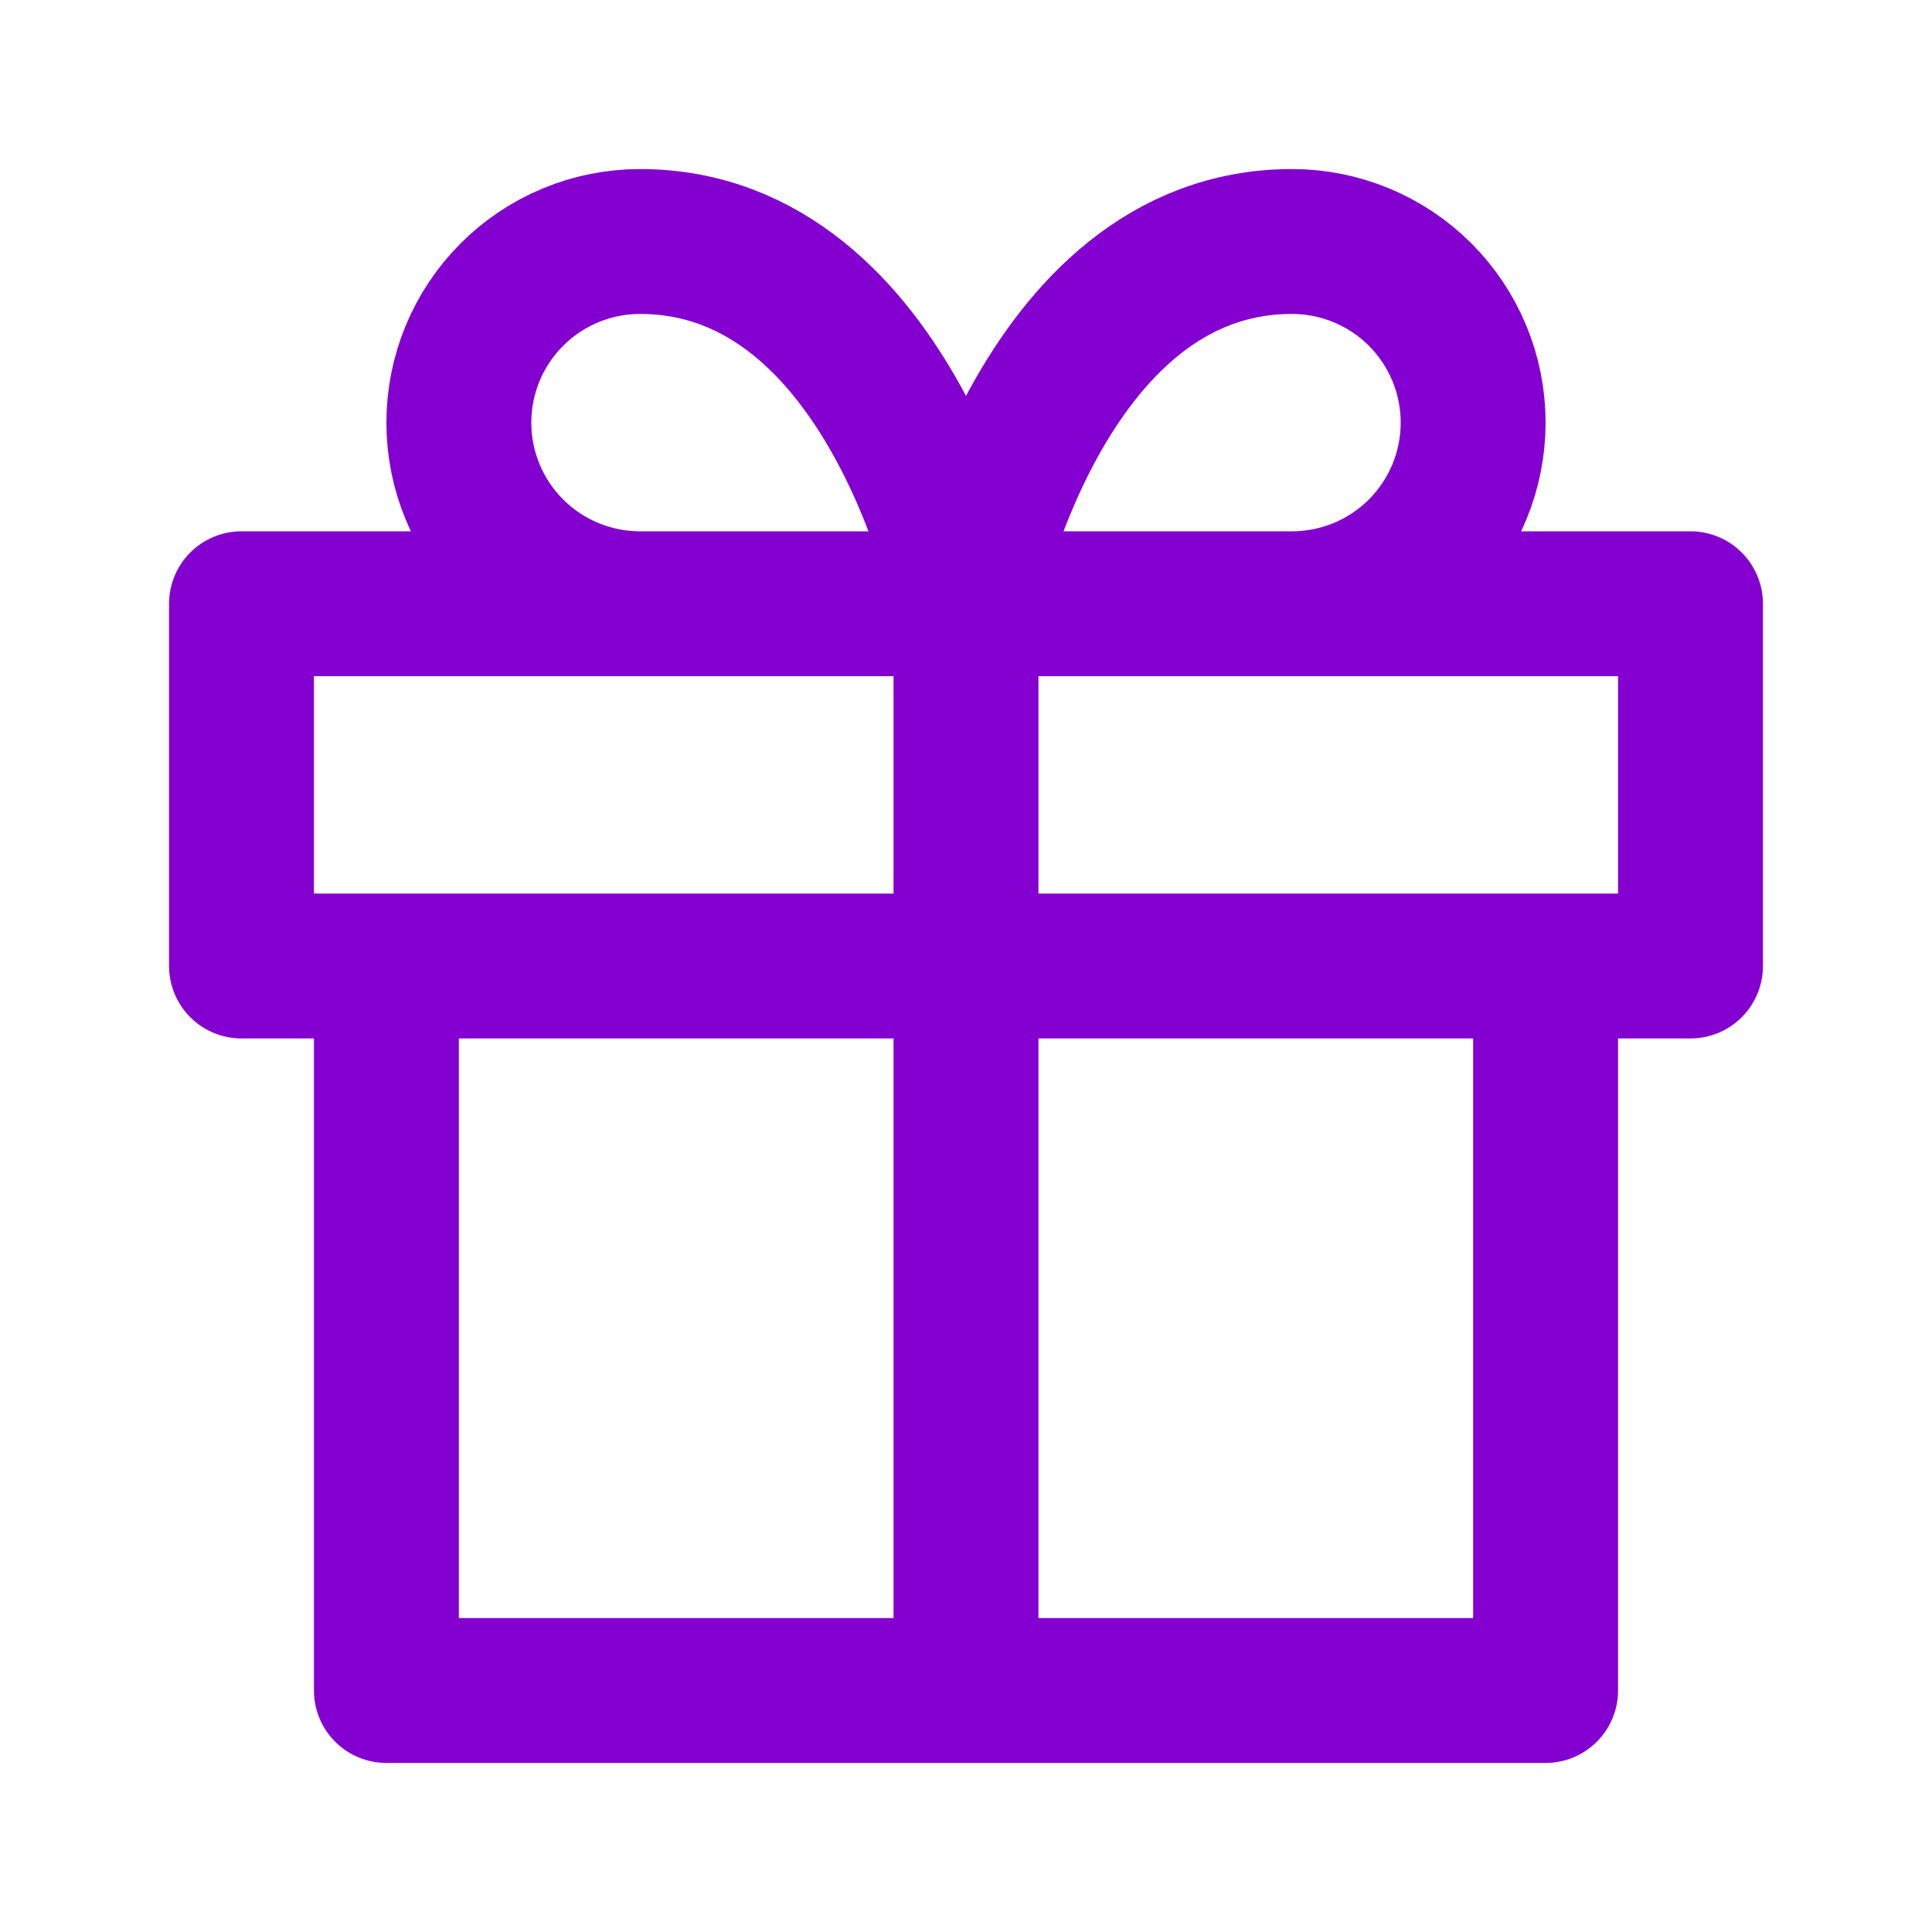 <svg width="40" height="40" viewBox="0 0 40 40" fill="none" xmlns="http://www.w3.org/2000/svg">
<path d="M32 20V35H8V20M20 35V12.5M20 12.5H13.25C12.256 12.5 11.302 12.105 10.599 11.402C9.895 10.698 9.5 9.745 9.5 8.75C9.5 7.755 9.895 6.802 10.599 6.098C11.302 5.395 12.256 5 13.25 5C18.5 5 20 12.5 20 12.5ZM20 12.5H26.75C27.745 12.5 28.698 12.105 29.402 11.402C30.105 10.698 30.5 9.745 30.5 8.75C30.5 7.755 30.105 6.802 29.402 6.098C28.698 5.395 27.745 5 26.75 5C21.5 5 20 12.5 20 12.5ZM5 12.5H35V20H5V12.5Z" stroke="#8400D1" stroke-width="3" stroke-linecap="round" stroke-linejoin="round"/>
</svg>
